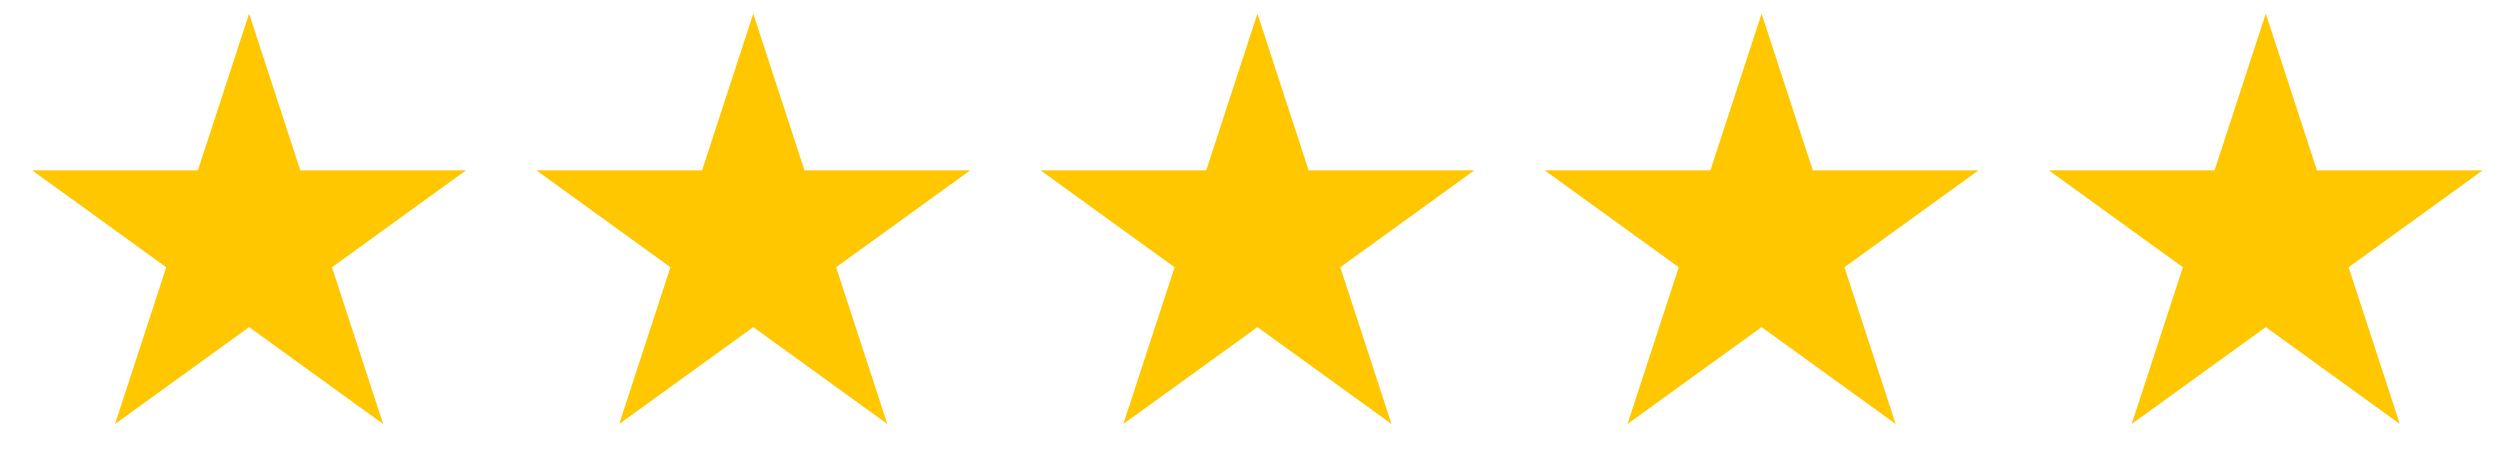 <svg width="107" height="20" viewBox="0 0 107 20" fill="none" xmlns="http://www.w3.org/2000/svg">
<path d="M10.662 0.583L12.853 7.291H19.945L14.208 11.438L16.399 18.146L10.662 14L4.924 18.146L7.115 11.438L1.378 7.291H8.47L10.662 0.583Z" fill="#FFC700"/>
<path d="M32.24 0.583L34.431 7.291H41.523L35.786 11.438L37.977 18.146L32.24 14L26.502 18.146L28.694 11.438L22.956 7.291H30.048L32.24 0.583Z" fill="#FFC700"/>
<path d="M75.396 0.583L77.588 7.291H84.68L78.942 11.438L81.134 18.146L75.396 14L69.658 18.146L71.85 11.438L66.112 7.291H73.204L75.396 0.583Z" fill="#FFC700"/>
<path d="M53.818 0.583L56.01 7.291H63.102L57.364 11.438L59.556 18.146L53.818 14L48.08 18.146L50.272 11.438L44.534 7.291H51.626L53.818 0.583Z" fill="#FFC700"/>
<path d="M96.975 0.583L99.166 7.291H106.258L100.521 11.438L102.712 18.146L96.975 14L91.237 18.146L93.428 11.438L87.691 7.291H94.783L96.975 0.583Z" fill="#FFC700"/>
</svg>

